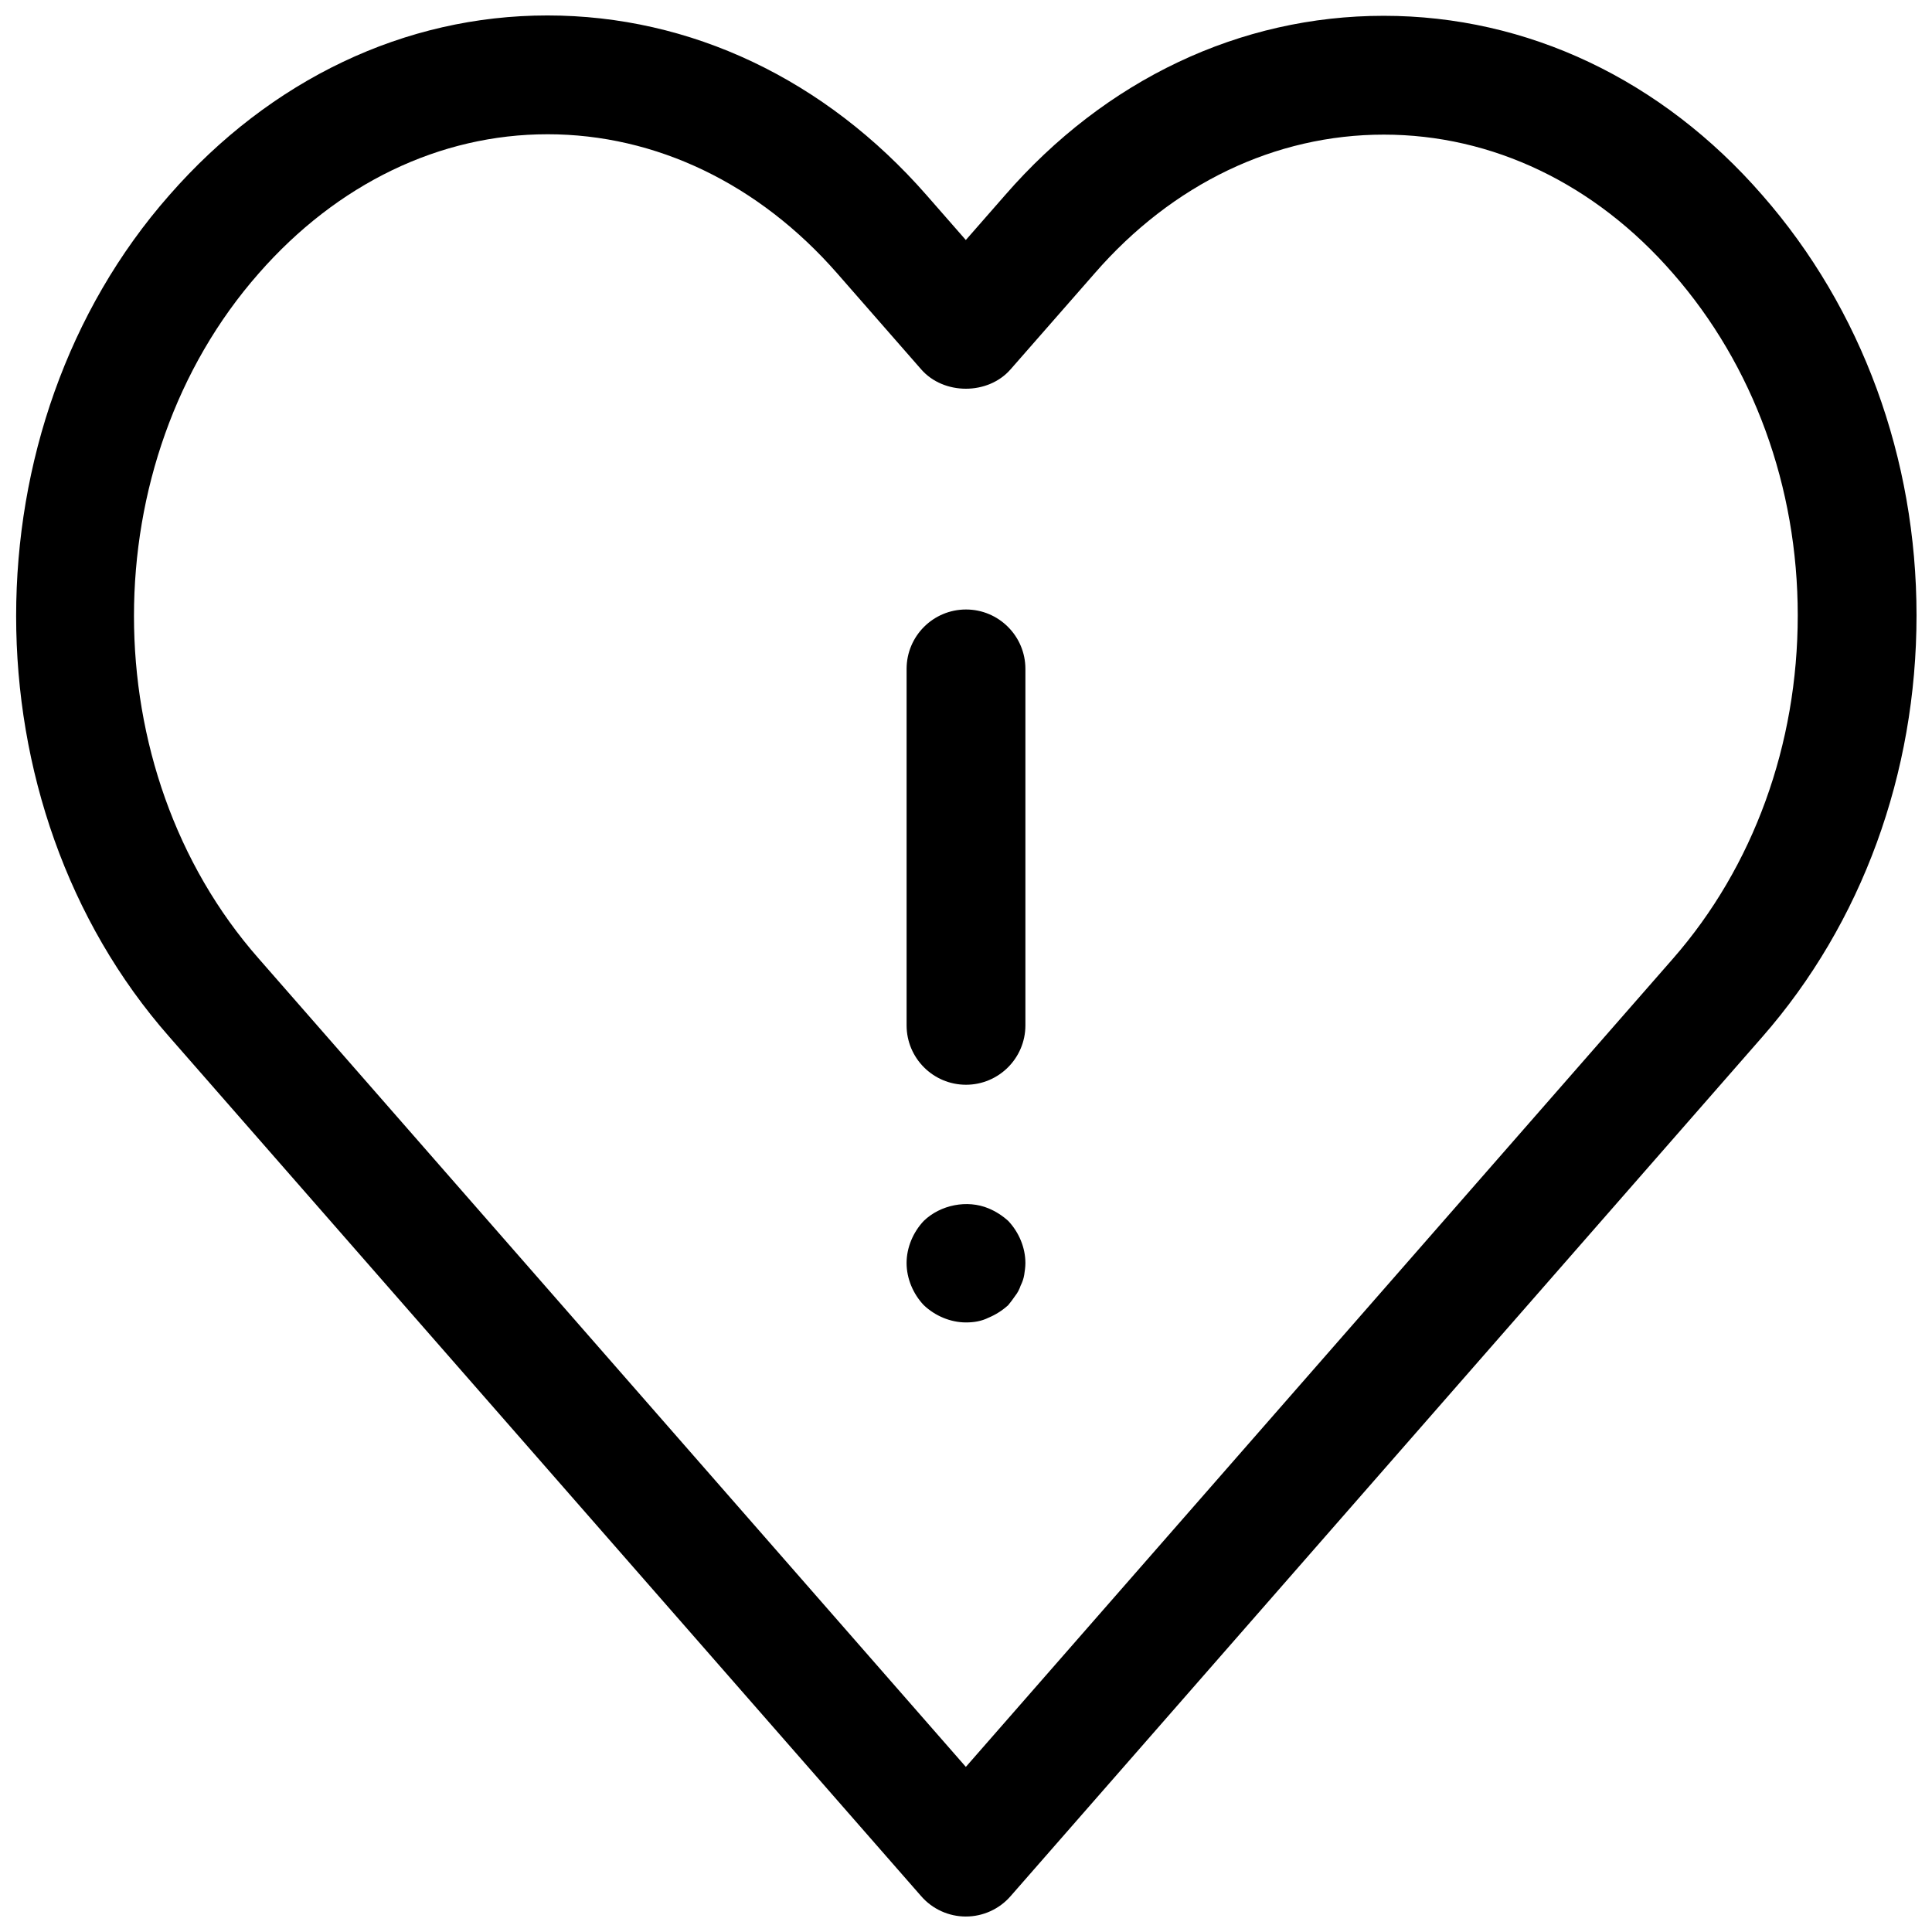 <?xml version="1.0" encoding="UTF-8"?>
<!-- Uploaded to: ICON Repo, www.iconrepo.com, Generator: ICON Repo Mixer Tools -->
<svg width="800px" height="800px" version="1.1" viewBox="144 144 512 512" xmlns="http://www.w3.org/2000/svg">
 <defs>
  <clipPath id="a">
   <path d="m148.09 148.09h503.81v503.81h-503.81z"/>
  </clipPath>
 </defs>
 <g clip-path="url(#a)">
  <path d="m399.97 651.9c-4.551 0-8.863-1.969-11.84-5.383l-199.26-227.74c-54.129-61.48-54.129-161.58 0.031-223.09 26.844-30.668 62.426-47.594 100.16-47.594 37.941 0 73.637 16.926 100.5 47.641l10.391 11.871 10.391-11.871c26.641-30.652 62.285-47.547 100.35-47.547 38.055 0 73.684 16.895 100.35 47.547 26.355 30.102 40.855 69.652 40.855 111.34 0 41.926-14.5 81.602-40.855 111.7l-199.24 227.74c-2.973 3.414-7.305 5.383-11.836 5.383zm-110.9-472.32c-28.512 0-55.688 13.098-76.5 36.871-44.082 50.082-44.082 131.51-0.031 181.56l187.42 214.23 187.4-214.2c21.316-24.371 33.062-56.695 33.062-90.984 0-34.055-11.746-66.234-33.062-90.605-0.016 0-0.016-0.016-0.031-0.031-20.594-23.695-47.816-36.746-76.609-36.746-28.797 0-56.016 13.051-76.609 36.746l-22.297 25.457c-5.969 6.848-17.727 6.848-23.695 0l-22.246-25.426c-20.797-23.777-48.082-36.875-76.797-36.875z"/>
 </g>
 <path d="m400 431.47c-8.691 0-15.742-7.055-15.742-15.742v-94.465c0-8.691 7.055-15.742 15.742-15.742 8.691 0 15.742 7.055 15.742 15.742v94.465c0 8.688-7.055 15.742-15.742 15.742z"/>
 <path d="m400 494.46c-4.094 0-8.188-1.73-11.18-4.566-2.836-2.988-4.566-7.082-4.566-11.176s1.73-8.188 4.566-11.18c4.41-4.25 11.492-5.668 17.16-3.305 1.891 0.789 3.621 1.891 5.195 3.305 2.836 2.992 4.566 7.086 4.566 11.18 0 1.102-0.156 2.047-0.316 3.148-0.156 0.945-0.473 1.891-0.945 2.832-0.316 0.945-0.789 1.891-1.418 2.676-0.629 0.945-1.258 1.73-1.891 2.519-1.574 1.418-3.305 2.519-5.195 3.305-1.883 0.949-3.93 1.262-5.977 1.262z"/>
</svg>